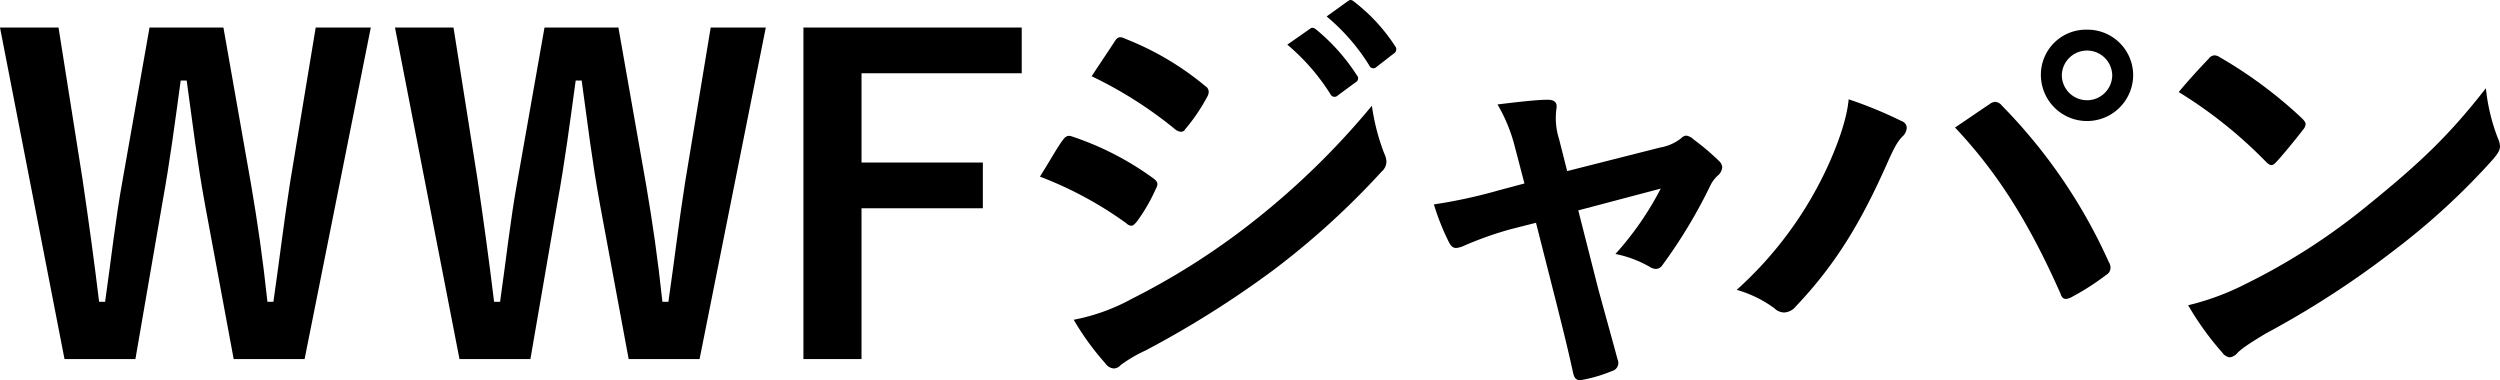 <svg id="i" xmlns="http://www.w3.org/2000/svg" viewBox="0 0 468.167 71.185"><path d="M57.041,67.239H43.761L38.4,38.358c-1.52-8.32-2.32-15.2-3.44-23.28h-1.12c-1.12,8.16-2,15.04-3.44,22.961l-5.041,29.2H12.08L0,5.158H10.961l4.479,28.32c1.121,7.6,2.161,15.121,3.121,23.041h1.12c1.12-7.76,1.92-15.36,3.28-22.8L28,5.158h13.84l5.2,29.52c1.2,7.041,2.16,13.6,3.04,21.841H51.2c1.2-8.32,1.92-14.641,3.12-22.321l4.8-29.04h10.32Z"/><path d="M131.008,67.239h-13.28l-5.36-28.881c-1.52-8.32-2.32-15.2-3.44-23.28h-1.12c-1.12,8.16-2,15.04-3.44,22.961l-5.041,29.2H86.047L73.967,5.158H84.928l4.479,28.32c1.12,7.6,2.16,15.121,3.12,23.041h1.12c1.121-7.76,1.92-15.36,3.281-22.8l5.04-28.56h13.84l5.2,29.52c1.2,7.041,2.16,13.6,3.04,21.841h1.12c1.2-8.32,1.92-14.641,3.12-22.321l4.8-29.04h10.32Z"/><path d="M191.335,13.718h-30v16.72h22.721V39H161.334V67.239h-10.88V5.158h40.881Z"/><path d="M198.989,26.278c.4-.56.8-.96,1.521-.8a55.521,55.521,0,0,1,15.36,7.84c.56.4.88.721.88,1.2a2.373,2.373,0,0,1-.32.88,32.566,32.566,0,0,1-3.52,6.08c-.4.48-.721.8-1.04.8a1.547,1.547,0,0,1-.961-.48,70.165,70.165,0,0,0-16.16-8.72C196.749,29.878,198.029,27.558,198.989,26.278Zm12.96,29.681a133.975,133.975,0,0,0,21.921-13.84A145.637,145.637,0,0,0,256.911,19.8a39.95,39.95,0,0,0,2.319,8.96,3.9,3.9,0,0,1,.4,1.52,2.487,2.487,0,0,1-.88,1.84A149.055,149.055,0,0,1,238.431,50.6a185.814,185.814,0,0,1-23.921,15.04,26.34,26.34,0,0,0-4.641,2.72,1.771,1.771,0,0,1-1.279.64,2.06,2.06,0,0,1-1.6-.96,50.584,50.584,0,0,1-5.92-8.16A36.98,36.98,0,0,0,211.949,55.959ZM208.67,7.878c.559-.96,1.04-1.12,2-.64a54.387,54.387,0,0,1,15.04,8.88,1.267,1.267,0,0,1,.64,1.04,1.937,1.937,0,0,1-.32,1.04,34.242,34.242,0,0,1-4.08,6,.891.891,0,0,1-.8.48,2.059,2.059,0,0,1-1.2-.56,77.37,77.37,0,0,0-15.52-9.84C205.789,12.2,207.31,9.958,208.67,7.878ZM245.311,5.4c.4-.319.719-.239,1.2.161a36.82,36.82,0,0,1,7.6,8.56.806.806,0,0,1-.239,1.28l-3.36,2.48a.837.837,0,0,1-1.361-.24,39.7,39.7,0,0,0-8.08-9.28Zm7.12-5.2c.479-.321.719-.241,1.2.159a33.407,33.407,0,0,1,7.6,8.241.924.924,0,0,1-.239,1.44l-3.2,2.48a.82.82,0,0,1-1.36-.24,37.845,37.845,0,0,0-8-9.2Z"/><path d="M282.919,42.918a64.953,64.953,0,0,0-8.8,3.121,4.382,4.382,0,0,1-1.439.4c-.561,0-.96-.319-1.361-1.12a44.932,44.932,0,0,1-2.8-7.04,95.557,95.557,0,0,0,12.16-2.64l4.8-1.28-1.76-6.72a30.5,30.5,0,0,0-3.281-8.08c3.281-.4,7.281-.88,9.361-.88,1.28,0,1.84.48,1.68,1.6a13.018,13.018,0,0,0,.48,5.76l1.52,6,17.36-4.4a8.8,8.8,0,0,0,4-1.76,1.383,1.383,0,0,1,.96-.48,2.516,2.516,0,0,1,1.36.72,43.179,43.179,0,0,1,4.721,4,1.8,1.8,0,0,1,.64,1.2,2.335,2.335,0,0,1-.88,1.6,6.2,6.2,0,0,0-1.281,1.68,94.829,94.829,0,0,1-9.04,15.041,1.514,1.514,0,0,1-1.2.72,2.293,2.293,0,0,1-1.2-.4,21.4,21.4,0,0,0-6.4-2.4A57.757,57.757,0,0,0,311,35.318l-15.44,4.08,3.68,14.481c1.36,5.04,2.48,8.96,3.68,13.44a1.556,1.556,0,0,1-1.04,2.16,27.077,27.077,0,0,1-5.28,1.6c-1.04.24-1.68.16-2-1.2-.96-4.48-2.08-8.88-3.2-13.36l-3.759-14.8Z"/><path d="M342.591,30.438c2.159-4.88,3.359-8.96,3.6-11.84a78.947,78.947,0,0,1,9.92,4.08,1.373,1.373,0,0,1,.96,1.28,2.372,2.372,0,0,1-.8,1.6c-.88.88-1.52,2-2.8,4.88-4.72,10.641-9.441,18.8-17.12,26.881a3.018,3.018,0,0,1-2.241,1.2,2.688,2.688,0,0,1-1.839-.8,22.207,22.207,0,0,0-7.042-3.44A70.86,70.86,0,0,0,342.591,30.438Zm29.92-10.88a1.909,1.909,0,0,1,1.12-.48,1.63,1.63,0,0,1,1.2.64,100.517,100.517,0,0,1,20.08,29.361,2,2,0,0,1,.32,1.12,1.547,1.547,0,0,1-.8,1.279,48.286,48.286,0,0,1-6.641,4.241c-1.04.48-1.6.32-1.92-.72-5.92-13.36-11.84-22.721-19.76-31.121C368.991,21.958,371.151,20.438,372.511,19.558Zm26.961-5.44a8.641,8.641,0,0,1-17.281,0,8.438,8.438,0,0,1,8.64-8.56A8.537,8.537,0,0,1,399.472,14.118Zm-13.361,0a4.721,4.721,0,0,0,9.441,0,4.721,4.721,0,0,0-9.441,0Z"/><path d="M413.605,11a1.5,1.5,0,0,1,1.121-.64,2.135,2.135,0,0,1,1.04.4,83.454,83.454,0,0,1,15.28,11.36c.48.48.72.8.72,1.12a1.726,1.726,0,0,1-.48,1.04c-1.2,1.6-3.84,4.8-4.96,6-.4.4-.64.64-.96.64s-.64-.24-1.04-.64a84.714,84.714,0,0,0-16.32-13.04C409.766,15.078,412.086,12.6,413.605,11Zm6.96,42.161a118.516,118.516,0,0,0,23.041-14.881c9.76-7.92,15.121-13.04,21.92-21.76a35.745,35.745,0,0,0,2.241,9.36,3.912,3.912,0,0,1,.4,1.52c0,.72-.4,1.36-1.28,2.4a130.774,130.774,0,0,1-18.4,16.961,172.007,172.007,0,0,1-24.16,15.68c-3.6,2.16-4.64,2.96-5.36,3.68a2.214,2.214,0,0,1-1.441.8,2.074,2.074,0,0,1-1.359-.88,55.431,55.431,0,0,1-6.4-8.88A48.187,48.187,0,0,0,420.565,53.159Z"/></svg>